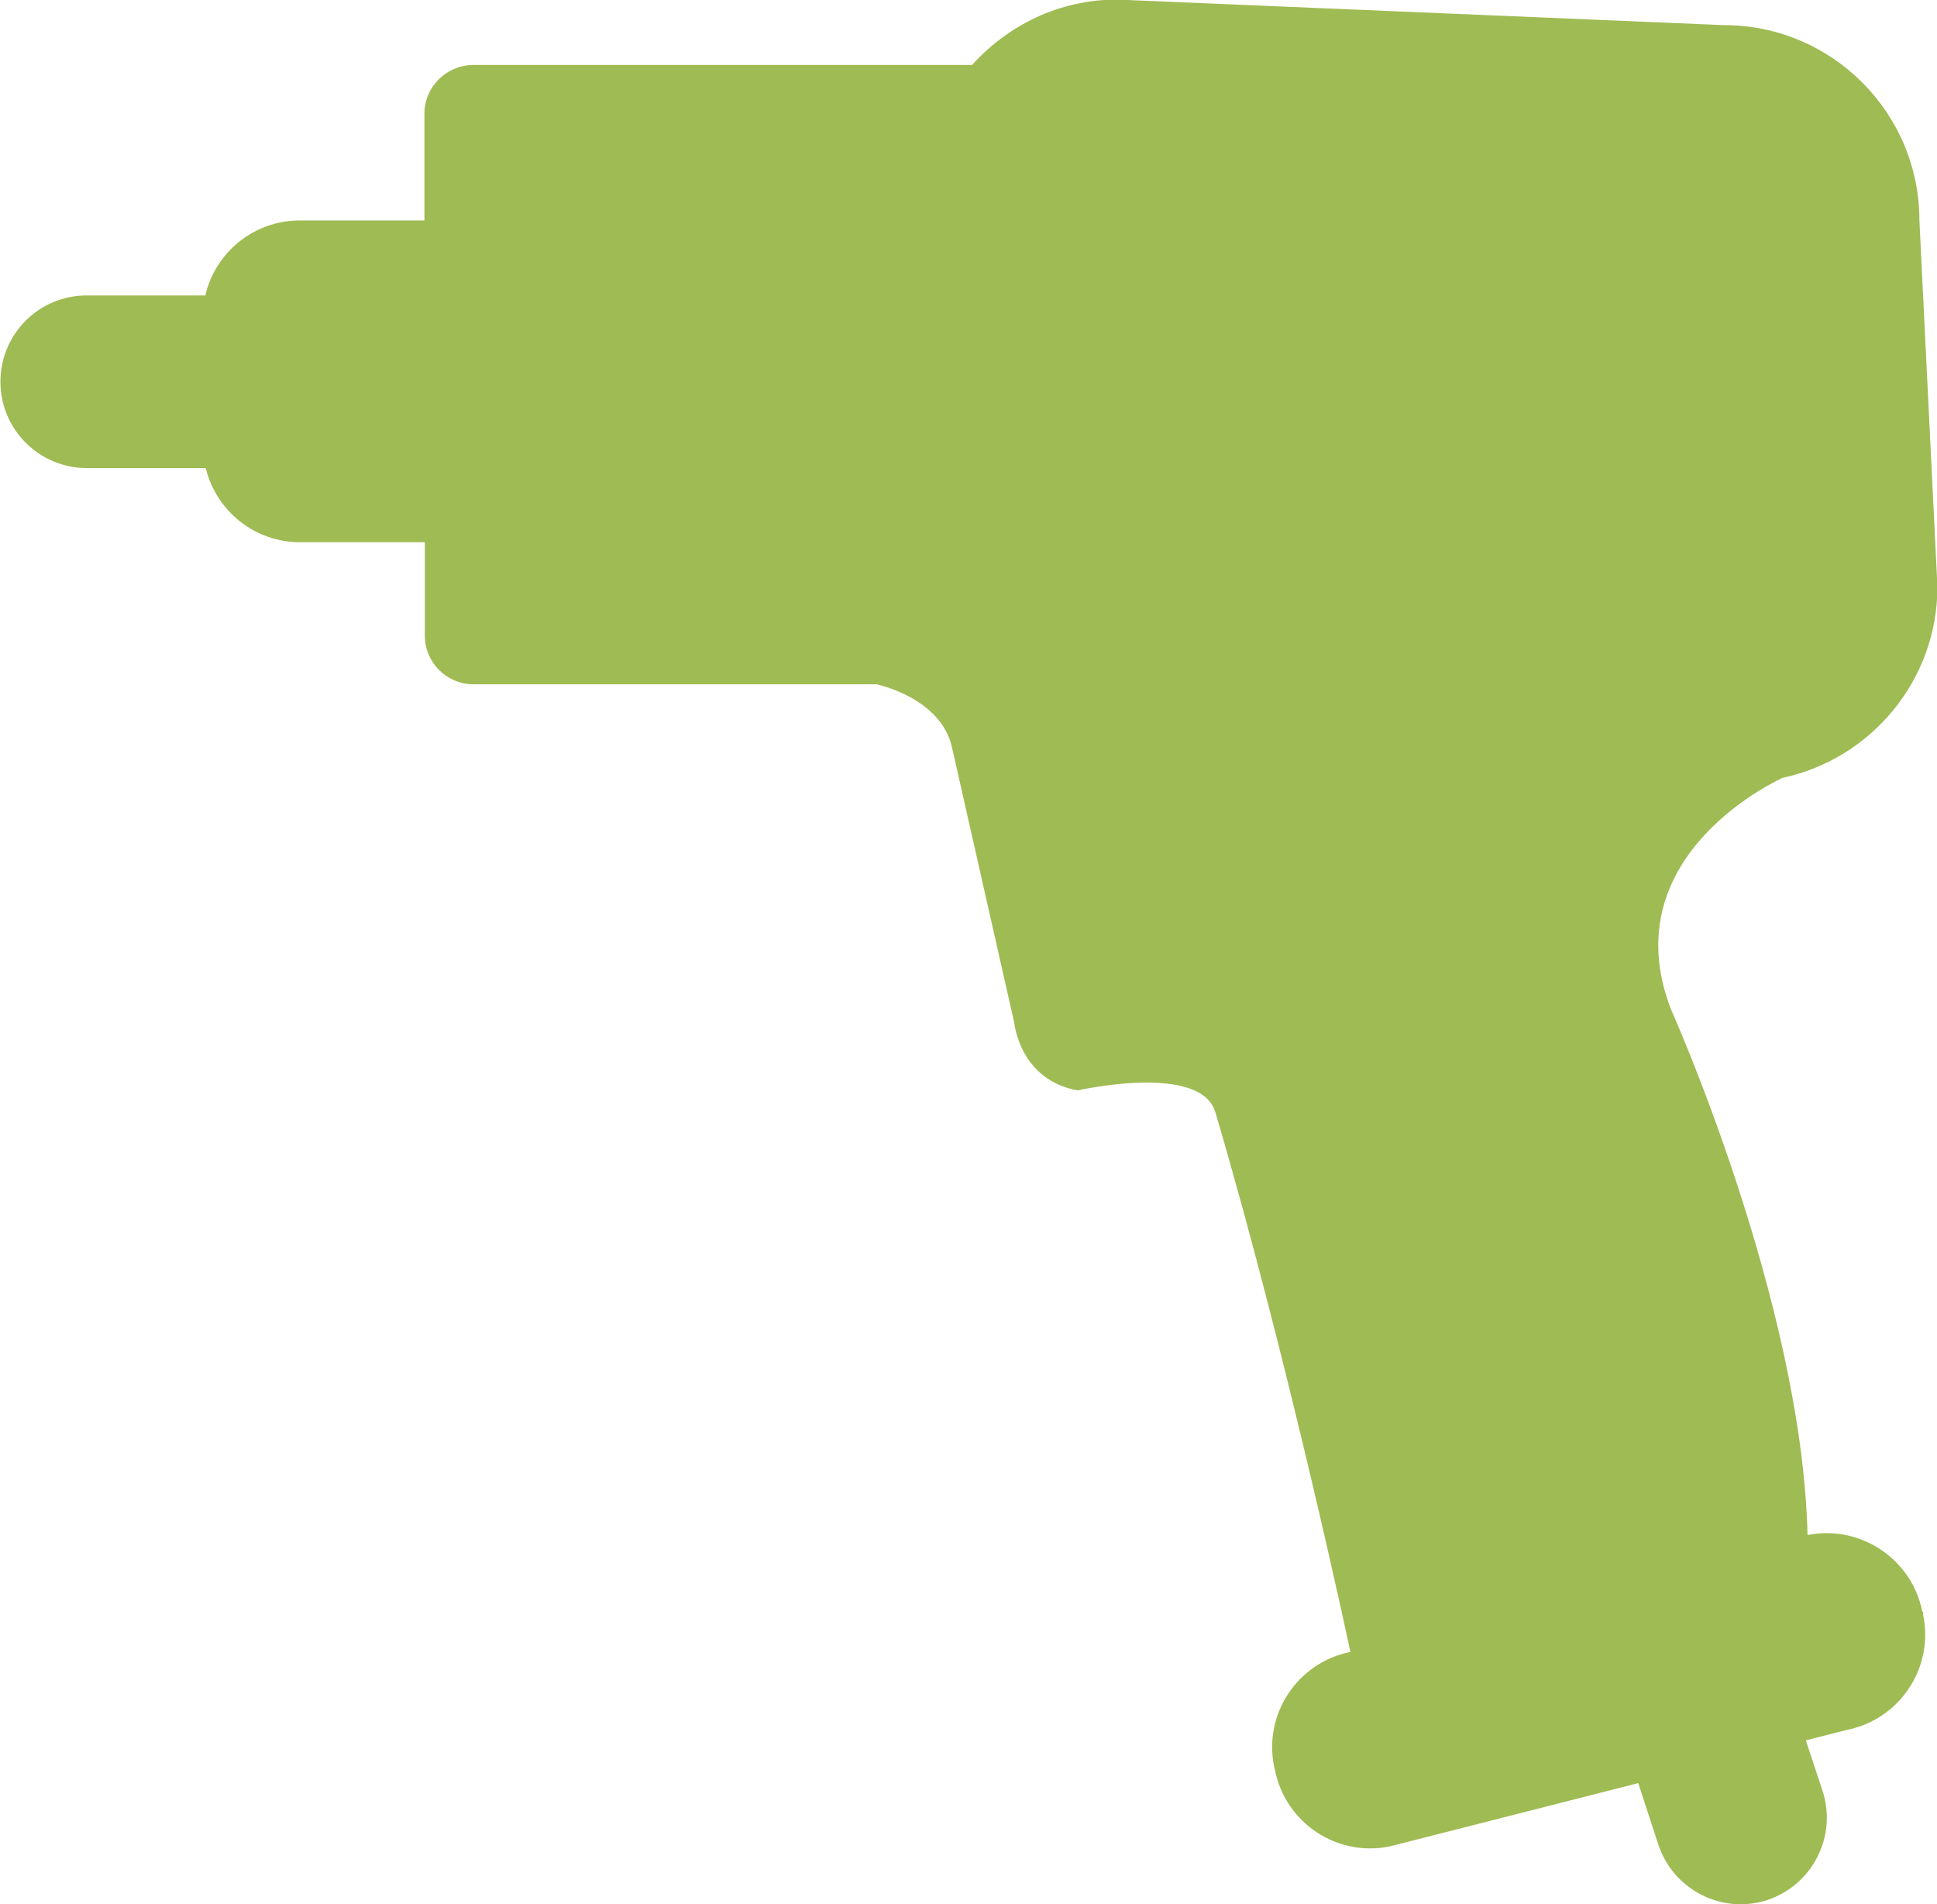 <?xml version="1.0" encoding="UTF-8"?>
<svg id="Capa_2" data-name="Capa 2" xmlns="http://www.w3.org/2000/svg" viewBox="0 0 46.23 45.44">
  <defs>
    <style>
      .cls-1 {
        fill: #9fbb53;
        fill-rule: evenodd;
      }
    </style>
  </defs>
  <g id="Capa_1-2" data-name="Capa 1">
    <path class="cls-1" d="M45.88,38.46c-.25-1.26-1.48-2.08-2.74-1.83-.13-5.58-3.27-12.57-3.27-12.57-1.4-3.7,2.68-5.5,2.68-5.5h0c2.1-.45,3.69-2.32,3.69-4.56l-.43-8.74c0-2.57-2.09-4.66-4.66-4.66l-14.49-.61c-1.38,0-2.6.61-3.46,1.56h-11.9c-.64,0-1.17.52-1.17,1.16v2.55s-.04,0-.07,0h-2.9c-1.1,0-2.02.76-2.26,1.79-.01,0-.02,0-.03,0h-2.8c-1.14,0-2.06.92-2.06,2.06s.93,2.06,2.06,2.06h2.8s.03,0,.04,0c.25,1.02,1.16,1.77,2.26,1.77h2.9s.05,0,.07,0v2.23c0,.64.52,1.16,1.17,1.16h9.61s1.53.31,1.8,1.5l1.49,6.59s.13,1.35,1.51,1.6c0,0,2.95-.67,3.29.53h0c1.76,5.98,3.22,12.87,3.22,12.87-1.26.25-2.08,1.48-1.82,2.74l.02.08c.25,1.26,1.48,2.08,2.74,1.82l5.93-1.51.48,1.47c.36,1.08,1.52,1.67,2.6,1.32,1.08-.36,1.67-1.52,1.32-2.6l-.4-1.21.98-.25c1.26-.25,2.08-1.48,1.82-2.74v-.08Z"/>
  </g>
</svg>